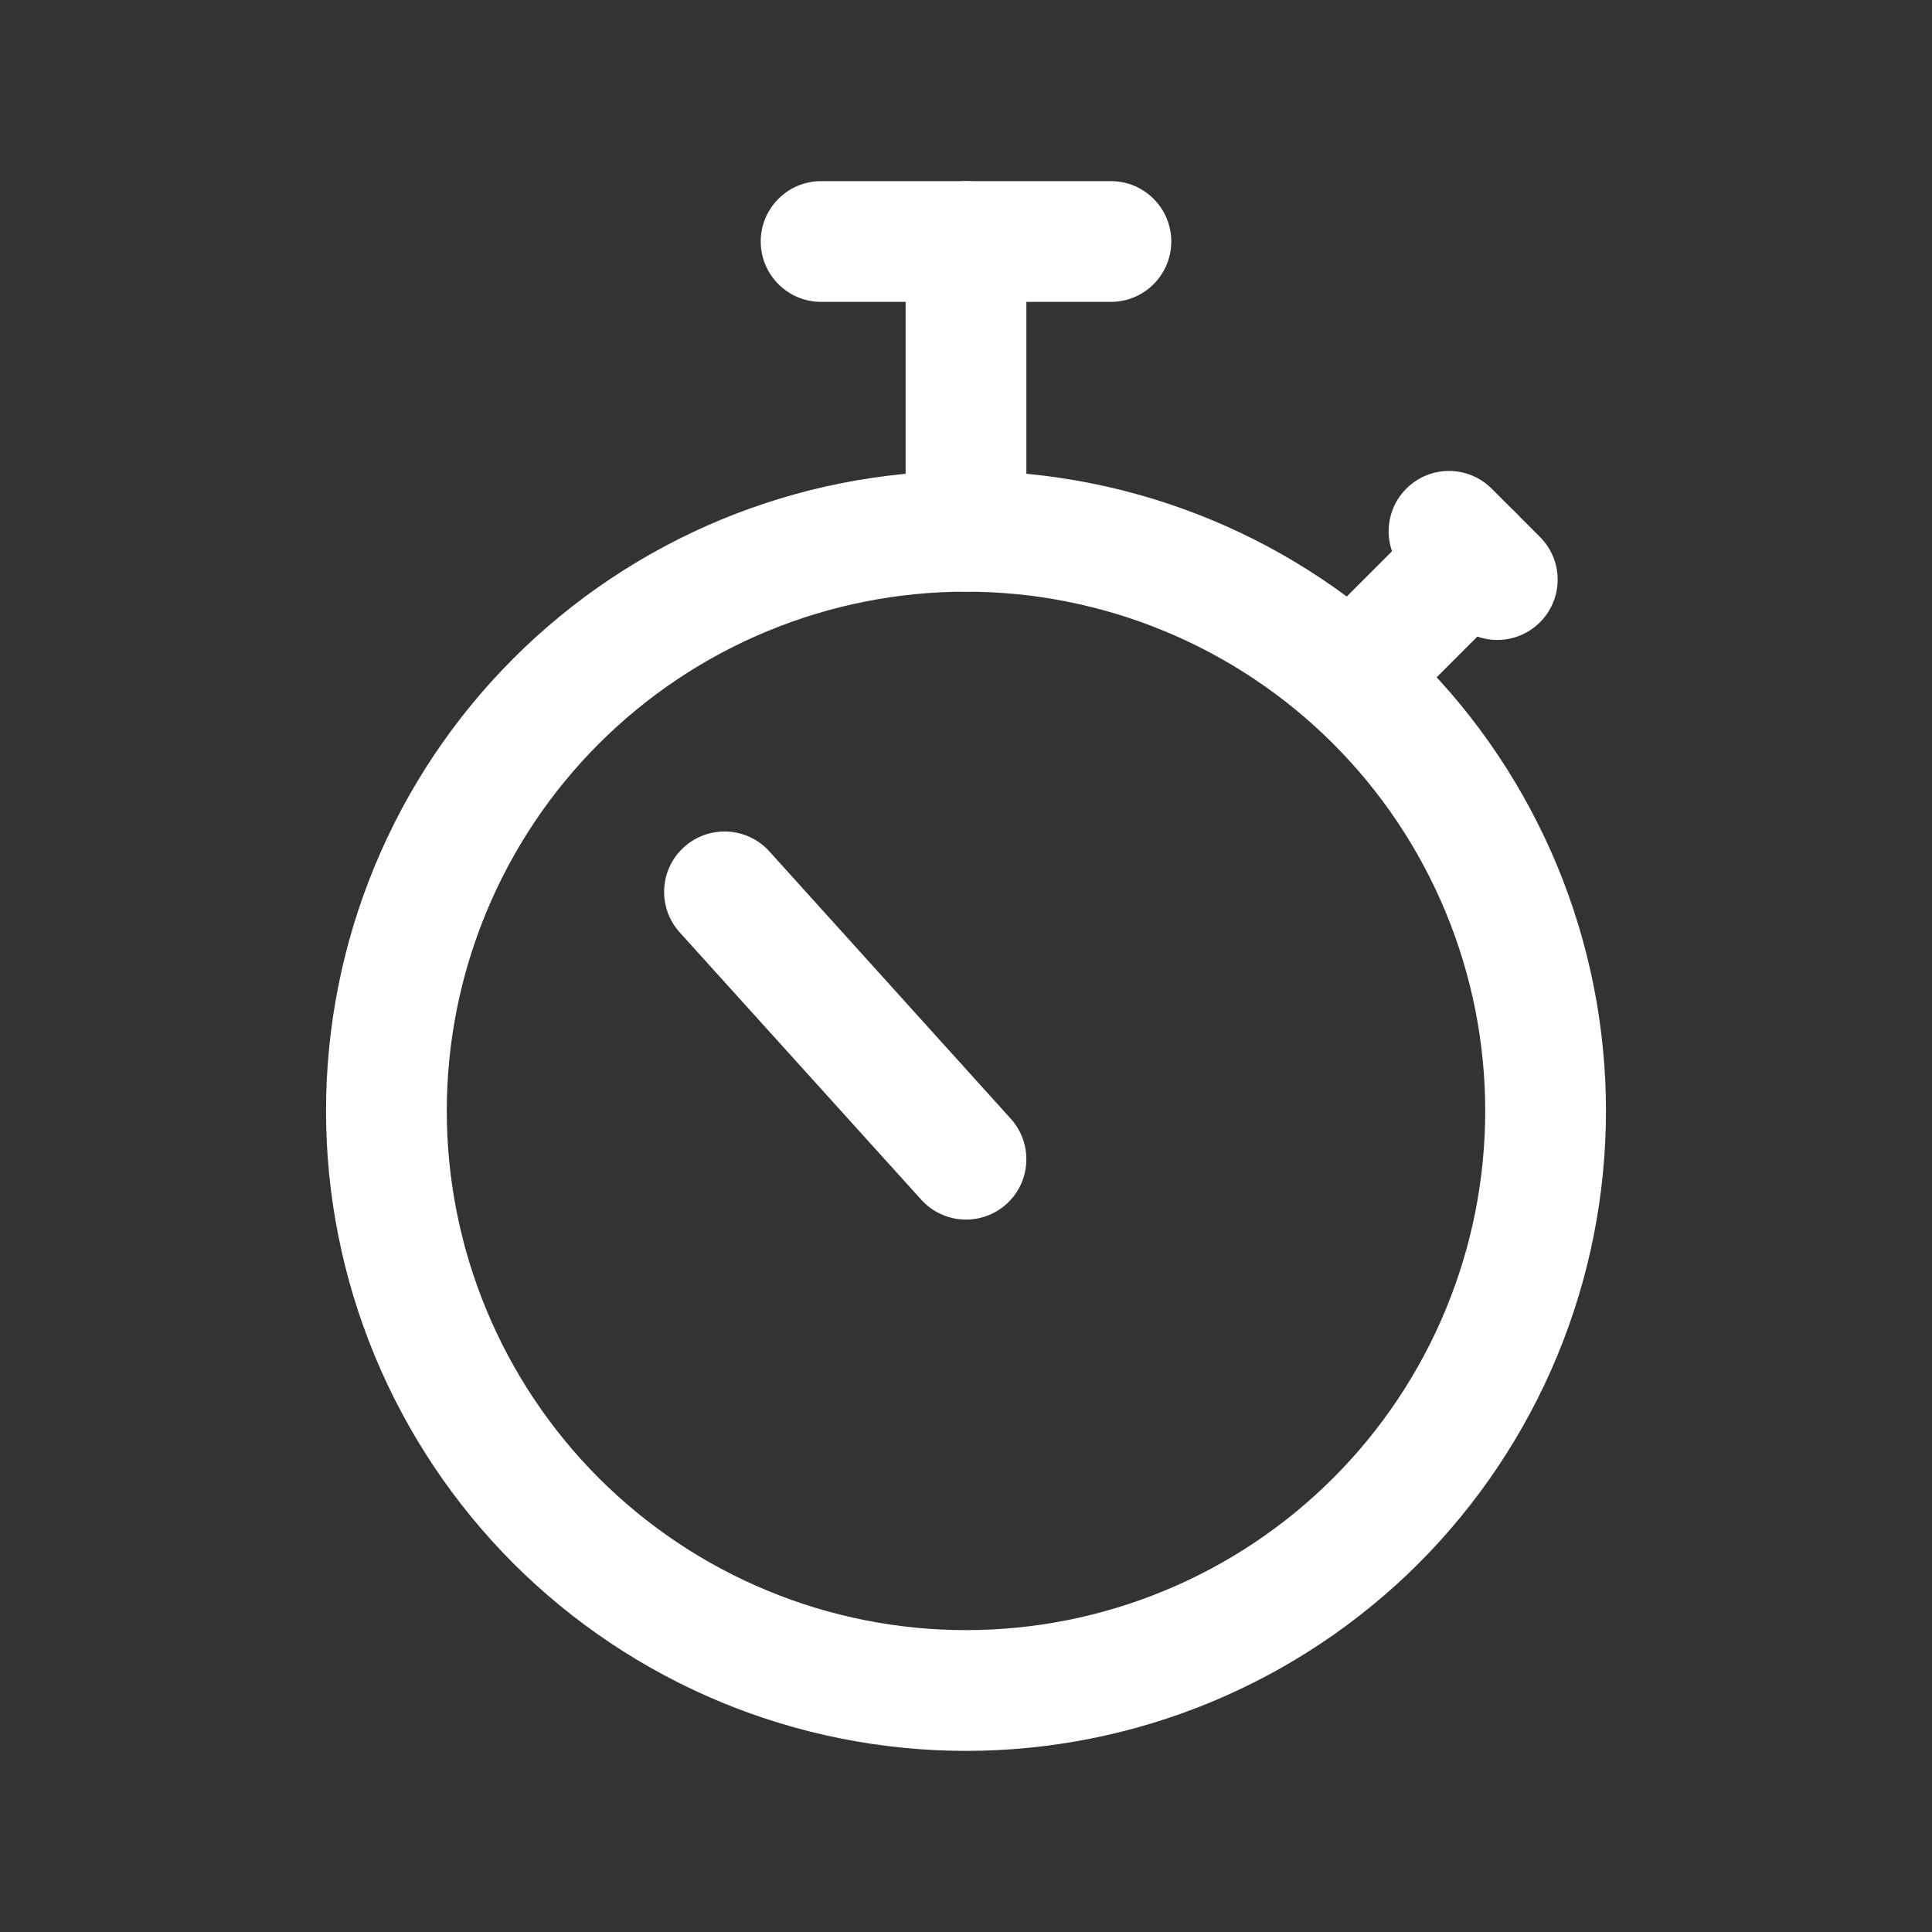 <svg width="24" height="24" viewBox="0 0 24 24" fill="none" xmlns="http://www.w3.org/2000/svg">
<rect x="0" y="0" width="24" height="24" fill="#333333" stroke="none"/>
<path fill-rule="evenodd" clip-rule="evenodd" d="M8.958 6.455C9.922 6.056 10.956 5.85 12 5.85C13.044 5.85 14.078 6.056 15.042 6.455C16.007 6.855 16.883 7.44 17.622 8.179C18.36 8.917 18.945 9.793 19.345 10.758C19.744 11.722 19.95 12.756 19.95 13.8C19.95 14.844 19.744 15.878 19.345 16.842C18.945 17.807 18.36 18.683 17.622 19.422C16.883 20.16 16.007 20.745 15.042 21.145C14.078 21.544 13.044 21.75 12 21.75C10.956 21.75 9.922 21.544 8.958 21.145C7.993 20.745 7.117 20.16 6.378 19.422C5.64 18.683 5.055 17.807 4.655 16.842C4.256 15.878 4.05 14.844 4.05 13.8C4.05 12.756 4.256 11.722 4.655 10.758C5.055 9.793 5.64 8.917 6.378 8.179C7.117 7.44 7.993 6.855 8.958 6.455ZM12 7.35C11.153 7.35 10.314 7.517 9.532 7.841C8.749 8.165 8.038 8.64 7.439 9.239C6.84 9.838 6.365 10.549 6.041 11.332C5.717 12.114 5.55 12.953 5.55 13.8C5.55 14.647 5.717 15.486 6.041 16.268C6.365 17.051 6.84 17.762 7.439 18.361C8.038 18.96 8.749 19.435 9.532 19.759C10.314 20.083 11.153 20.25 12 20.25C12.847 20.25 13.686 20.083 14.468 19.759C15.251 19.435 15.962 18.96 16.561 18.361C17.16 17.762 17.635 17.051 17.959 16.268C18.283 15.486 18.45 14.647 18.45 13.8C18.45 12.953 18.283 12.114 17.959 11.332C17.635 10.549 17.16 9.838 16.561 9.239C15.962 8.64 15.251 8.165 14.468 7.841C13.686 7.517 12.847 7.35 12 7.35Z" fill="white"/>
<path fill-rule="evenodd" clip-rule="evenodd" d="M18.83 6.37C19.123 6.663 19.123 7.137 18.83 7.43L17.33 8.93C17.037 9.223 16.563 9.223 16.27 8.93C15.977 8.637 15.977 8.163 16.27 7.87L17.77 6.37C18.063 6.077 18.537 6.077 18.83 6.37Z" fill="white"/>
<path fill-rule="evenodd" clip-rule="evenodd" d="M17.47 6.07C17.763 5.777 18.237 5.777 18.53 6.07L19.13 6.67C19.423 6.963 19.423 7.437 19.13 7.73C18.837 8.023 18.363 8.023 18.07 7.73L17.47 7.13C17.177 6.837 17.177 6.363 17.47 6.07Z" fill="white"/>
<path fill-rule="evenodd" clip-rule="evenodd" d="M12 2.25C12.414 2.25 12.75 2.586 12.75 3V6.6C12.75 7.014 12.414 7.35 12 7.35C11.586 7.35 11.25 7.014 11.25 6.6V3C11.25 2.586 11.586 2.25 12 2.25Z" fill="white"/>
<path fill-rule="evenodd" clip-rule="evenodd" d="M9.45 3C9.45 2.586 9.786 2.25 10.2 2.25H13.8C14.214 2.25 14.55 2.586 14.55 3C14.55 3.414 14.214 3.75 13.8 3.75H10.2C9.786 3.75 9.45 3.414 9.45 3Z" fill="white"/>
<path fill-rule="evenodd" clip-rule="evenodd" d="M8.497 10.523C8.805 10.245 9.279 10.269 9.557 10.576L12.556 13.897C12.834 14.205 12.81 14.679 12.503 14.957C12.195 15.234 11.721 15.21 11.444 14.903L8.443 11.582C8.166 11.275 8.19 10.8 8.497 10.523Z" fill="white"/>
</svg>
